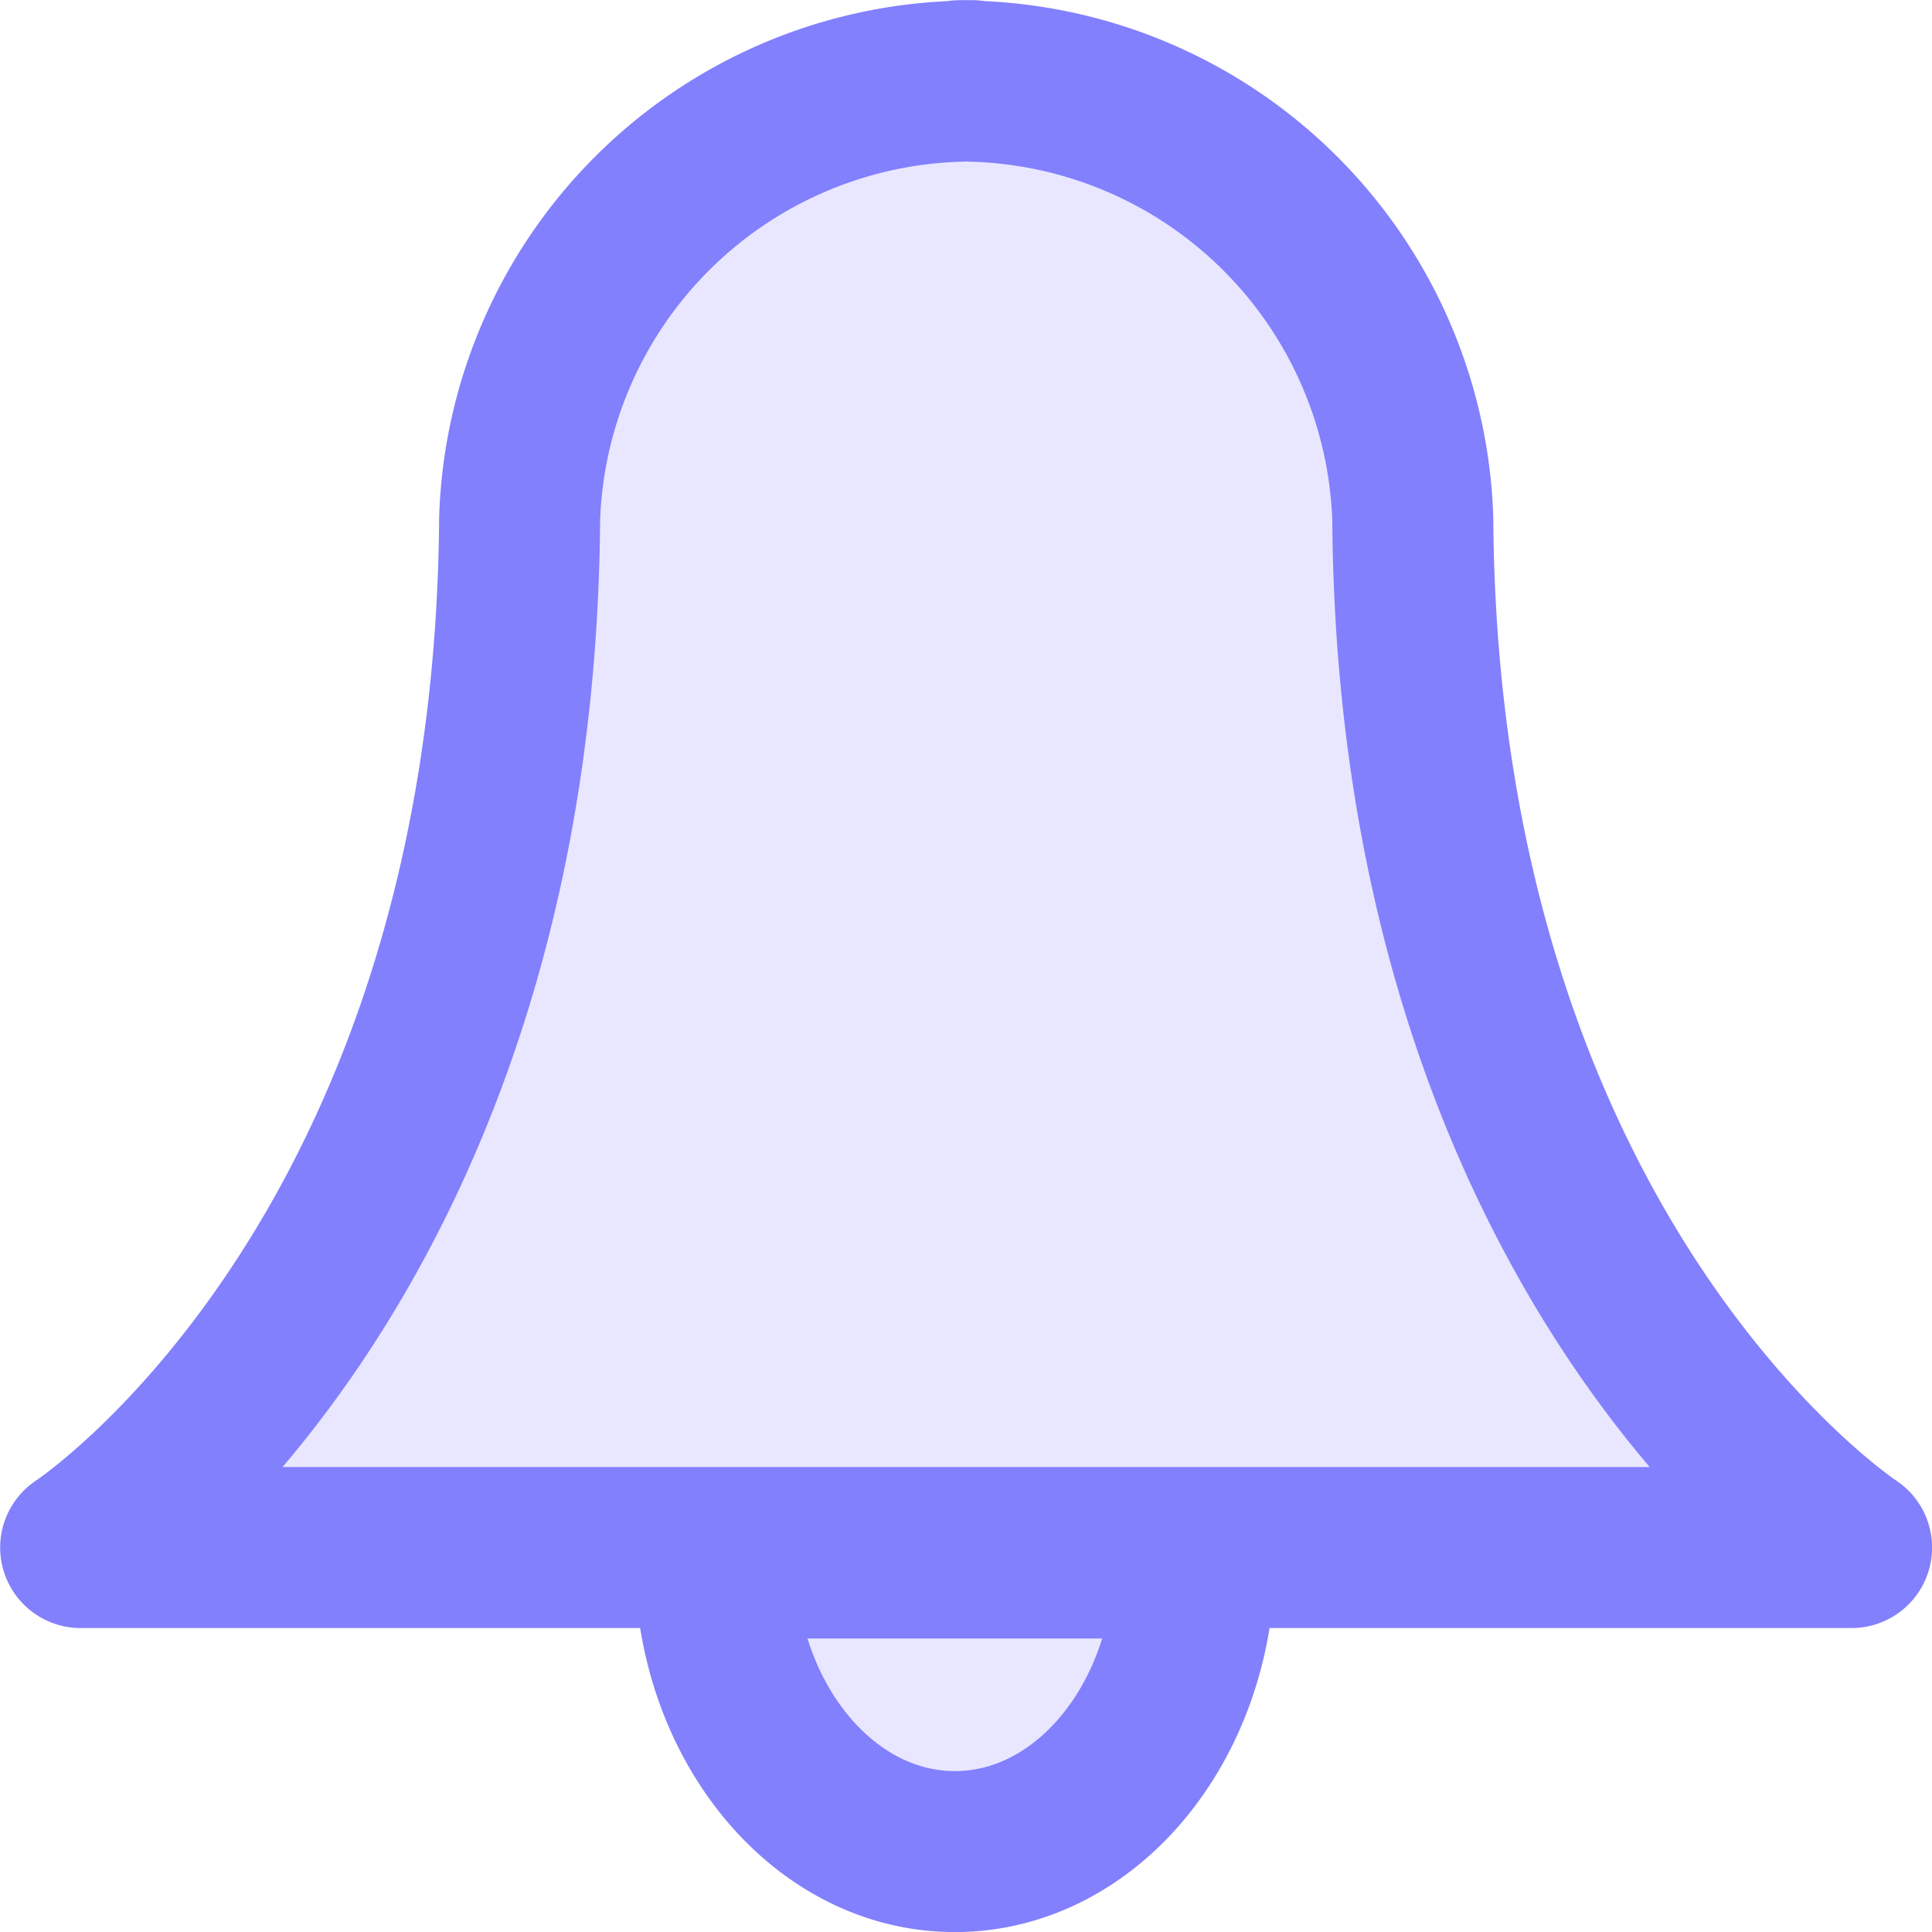 <svg xmlns="http://www.w3.org/2000/svg" width="24.001" height="24.001" viewBox="0 0 24.001 24.001">
  <path id="notification-icon" d="M7.881,18.353h5.958c0,2.014-1.334,3.647-2.979,3.647S7.881,20.367,7.881,18.353Zm0,0Zm3.039-.13H0S5.369,14.71,5.453,5.487l0-.038A5.623,5.623,0,0,1,10.921.007V0L11,0l.078,0V.007A5.624,5.624,0,0,1,16.549,5.45l0,.038C16.63,14.71,22,18.223,22,18.223Z" transform="translate(1.002 1.002)" fill="#e9e7ff" stroke="#8280fd" stroke-linecap="round" stroke-linejoin="round" stroke-width="2"/>
</svg>
